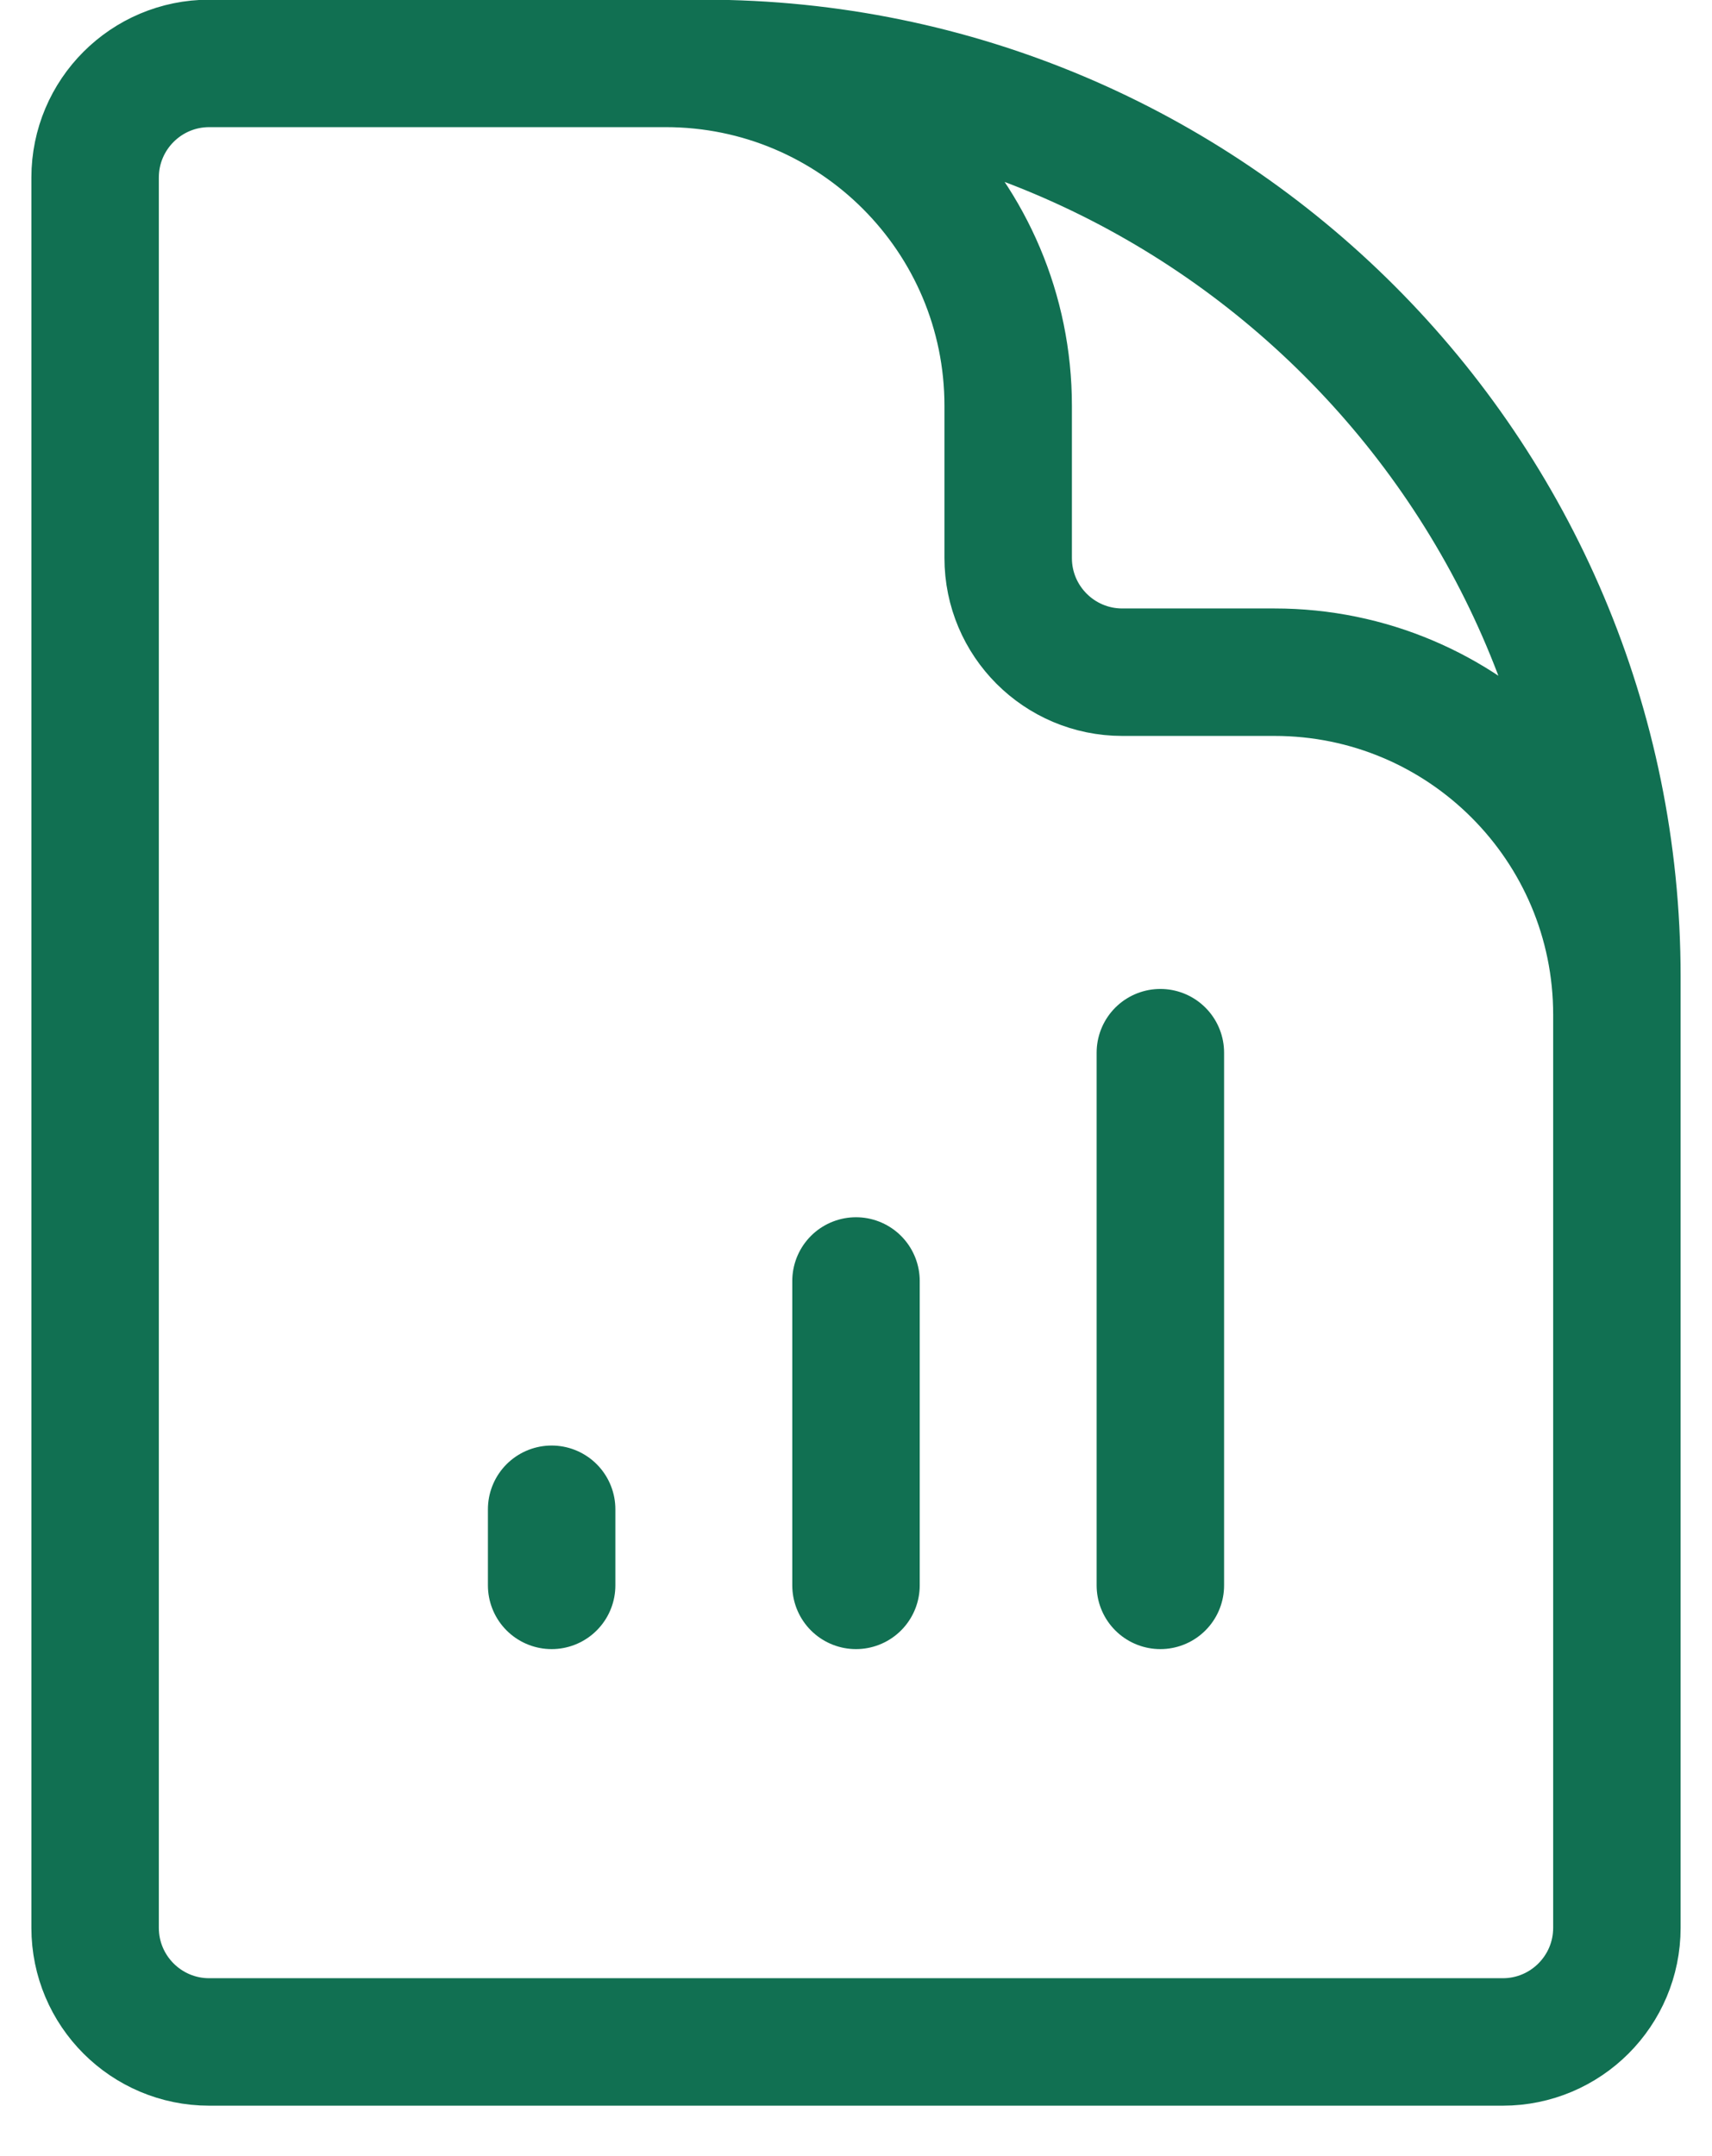 <svg width="27" height="34" viewBox="0 0 27 34" fill="none" xmlns="http://www.w3.org/2000/svg">
<path d="M25.5 20.2V16C25.5 13.018 23.082 10.6 20.1 10.6H17.7C16.706 10.6 15.9 9.794 15.9 8.8V6.4C15.9 3.418 13.482 1 10.5 1H7.5M8.7 23.8V25M13.5 20.2V25M18.3 16.6V25M11.1 1H3.3C2.306 1 1.5 1.806 1.5 2.8V30.4C1.5 31.394 2.306 32.2 3.3 32.2H23.7C24.694 32.2 25.5 31.394 25.5 30.4V15.4C25.5 7.447 19.053 1 11.1 1Z" stroke="#117052" stroke-width="2.01" stroke-linecap="round" stroke-linejoin="round"/>
</svg>
